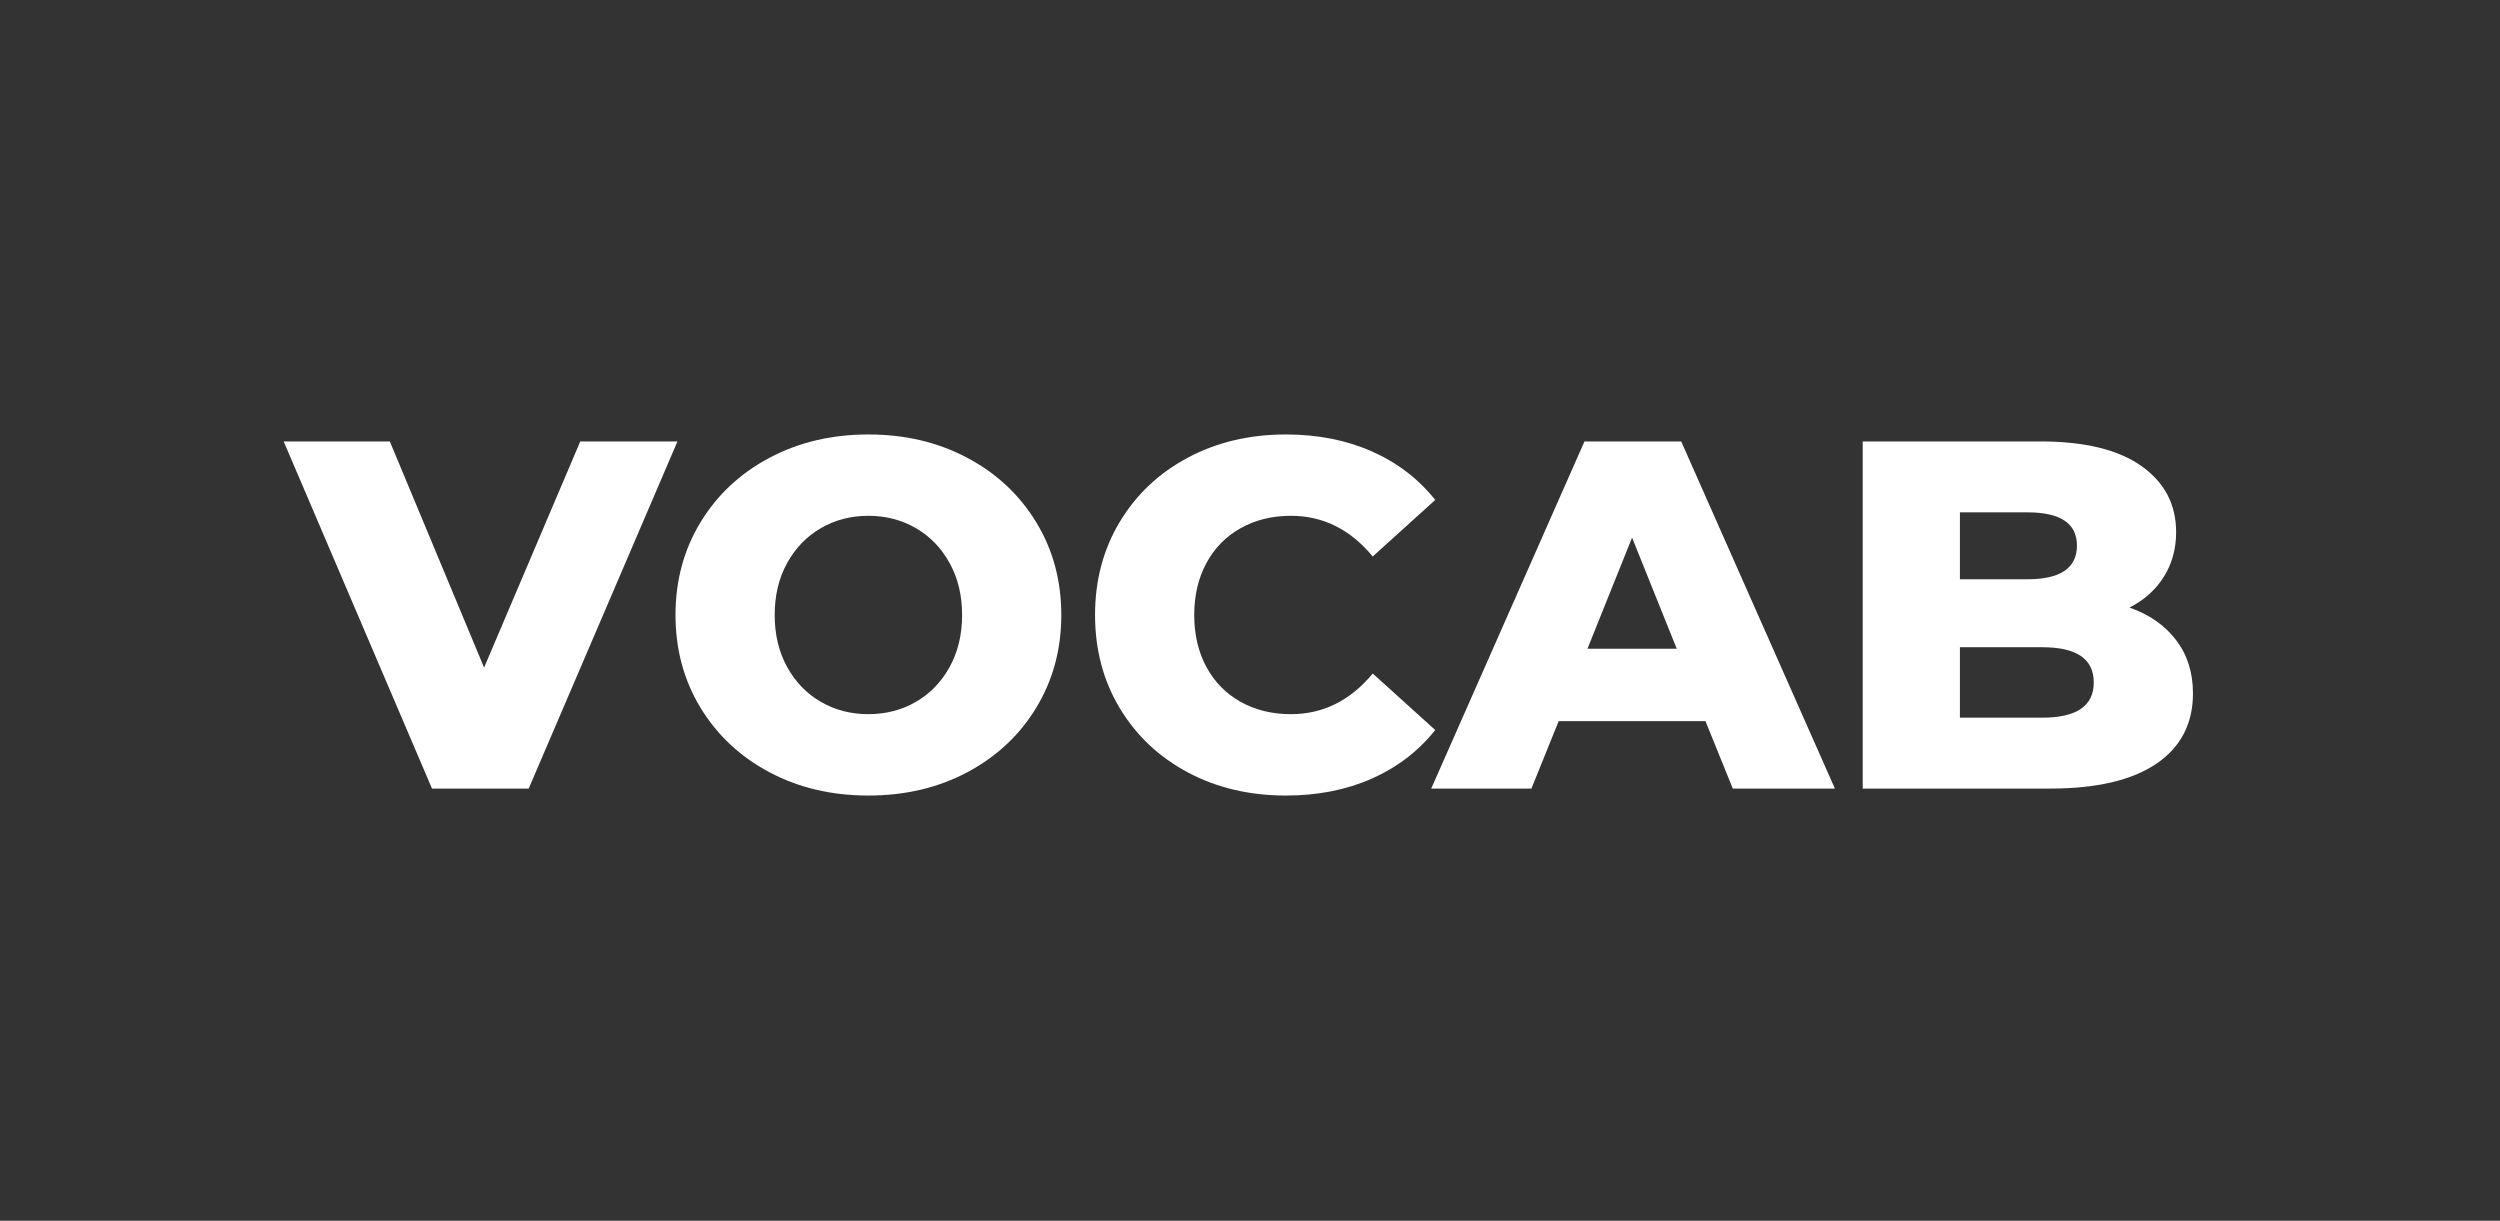 <svg xmlns="http://www.w3.org/2000/svg" xmlns:xlink="http://www.w3.org/1999/xlink" width="1024" zoomAndPan="magnify" viewBox="0 0 768 375" height="500" preserveAspectRatio="xMidYMid meet" version="1.2"><rect x="0" y="0" width="768" height="375" fill="#333333" stroke="none"/><defs/><g id="ad72bb7732"><g style="fill:#ffffff;fill-opacity:1;"><g transform="translate(89.288, 242.25)"><path style="stroke:none" d="M 118.828 -106.641 L 73.125 0 L 43.422 0 L -2.141 -106.641 L 30.469 -106.641 L 59.422 -37.172 L 88.969 -106.641 Z M 118.828 -106.641 "/></g></g><g style="fill:#ffffff;fill-opacity:1;"><g transform="translate(202.327, 242.25)"><path style="stroke:none" d="M 64.438 2.141 C 53.164 2.141 43.035 -0.242 34.047 -5.016 C 25.055 -9.797 18 -16.398 12.875 -24.828 C 7.75 -33.266 5.188 -42.766 5.188 -53.328 C 5.188 -63.891 7.75 -73.383 12.875 -81.812 C 18 -90.238 25.055 -96.836 34.047 -101.609 C 43.035 -106.391 53.164 -108.781 64.438 -108.781 C 75.719 -108.781 85.848 -106.391 94.828 -101.609 C 103.816 -96.836 110.875 -90.238 116 -81.812 C 121.133 -73.383 123.703 -63.891 123.703 -53.328 C 123.703 -42.766 121.133 -33.266 116 -24.828 C 110.875 -16.398 103.816 -9.797 94.828 -5.016 C 85.848 -0.242 75.719 2.141 64.438 2.141 Z M 64.438 -22.859 C 69.82 -22.859 74.695 -24.125 79.062 -26.656 C 83.438 -29.195 86.891 -32.773 89.422 -37.391 C 91.961 -42.016 93.234 -47.328 93.234 -53.328 C 93.234 -59.316 91.961 -64.617 89.422 -69.234 C 86.891 -73.859 83.438 -77.441 79.062 -79.984 C 74.695 -82.523 69.82 -83.797 64.438 -83.797 C 59.062 -83.797 54.188 -82.523 49.812 -79.984 C 45.445 -77.441 41.992 -73.859 39.453 -69.234 C 36.922 -64.617 35.656 -59.316 35.656 -53.328 C 35.656 -47.328 36.922 -42.016 39.453 -37.391 C 41.992 -32.773 45.445 -29.195 49.812 -26.656 C 54.188 -24.125 59.062 -22.859 64.438 -22.859 Z M 64.438 -22.859 "/></g></g><g style="fill:#ffffff;fill-opacity:1;"><g transform="translate(331.21, 242.25)"><path style="stroke:none" d="M 63.828 2.141 C 52.66 2.141 42.633 -0.219 33.75 -4.938 C 24.863 -9.664 17.879 -16.242 12.797 -24.672 C 7.723 -33.109 5.188 -42.66 5.188 -53.328 C 5.188 -63.984 7.723 -73.523 12.797 -81.953 C 17.879 -90.391 24.863 -96.969 33.75 -101.688 C 42.633 -106.414 52.66 -108.781 63.828 -108.781 C 73.578 -108.781 82.363 -107.051 90.188 -103.594 C 98.008 -100.145 104.508 -95.172 109.688 -88.672 L 90.5 -71.297 C 83.594 -79.629 75.211 -83.797 65.359 -83.797 C 59.566 -83.797 54.41 -82.523 49.891 -79.984 C 45.367 -77.441 41.863 -73.859 39.375 -69.234 C 36.895 -64.617 35.656 -59.316 35.656 -53.328 C 35.656 -47.328 36.895 -42.016 39.375 -37.391 C 41.863 -32.773 45.367 -29.195 49.891 -26.656 C 54.41 -24.125 59.566 -22.859 65.359 -22.859 C 75.211 -22.859 83.594 -27.02 90.5 -35.344 L 109.688 -17.984 C 104.508 -11.484 98.008 -6.504 90.188 -3.047 C 82.363 0.41 73.578 2.141 63.828 2.141 Z M 63.828 2.141 "/></g></g><g style="fill:#ffffff;fill-opacity:1;"><g transform="translate(441.811, 242.25)"><path style="stroke:none" d="M 82.109 -20.719 L 37.016 -20.719 L 28.641 0 L -2.141 0 L 44.938 -106.641 L 74.656 -106.641 L 121.875 0 L 90.5 0 Z M 73.281 -42.969 L 59.562 -77.094 L 45.859 -42.969 Z M 73.281 -42.969 "/></g></g><g style="fill:#ffffff;fill-opacity:1;"><g transform="translate(561.554, 242.25)"><path style="stroke:none" d="M 92.625 -55.609 C 98.719 -53.473 103.488 -50.145 106.938 -45.625 C 110.395 -41.102 112.125 -35.645 112.125 -29.25 C 112.125 -19.906 108.363 -12.691 100.844 -7.609 C 93.332 -2.535 82.469 0 68.25 0 L 10.672 0 L 10.672 -106.641 L 65.203 -106.641 C 78.816 -106.641 89.176 -104.125 96.281 -99.094 C 103.395 -94.07 106.953 -87.297 106.953 -78.766 C 106.953 -73.68 105.707 -69.133 103.219 -65.125 C 100.727 -61.113 97.195 -57.941 92.625 -55.609 Z M 40.531 -84.859 L 40.531 -64.297 L 61.25 -64.297 C 71.406 -64.297 76.484 -67.75 76.484 -74.656 C 76.484 -81.457 71.406 -84.859 61.25 -84.859 Z M 65.812 -21.781 C 76.375 -21.781 81.656 -25.391 81.656 -32.609 C 81.656 -39.816 76.375 -43.422 65.812 -43.422 L 40.531 -43.422 L 40.531 -21.781 Z M 65.812 -21.781 "/></g></g></g></svg>